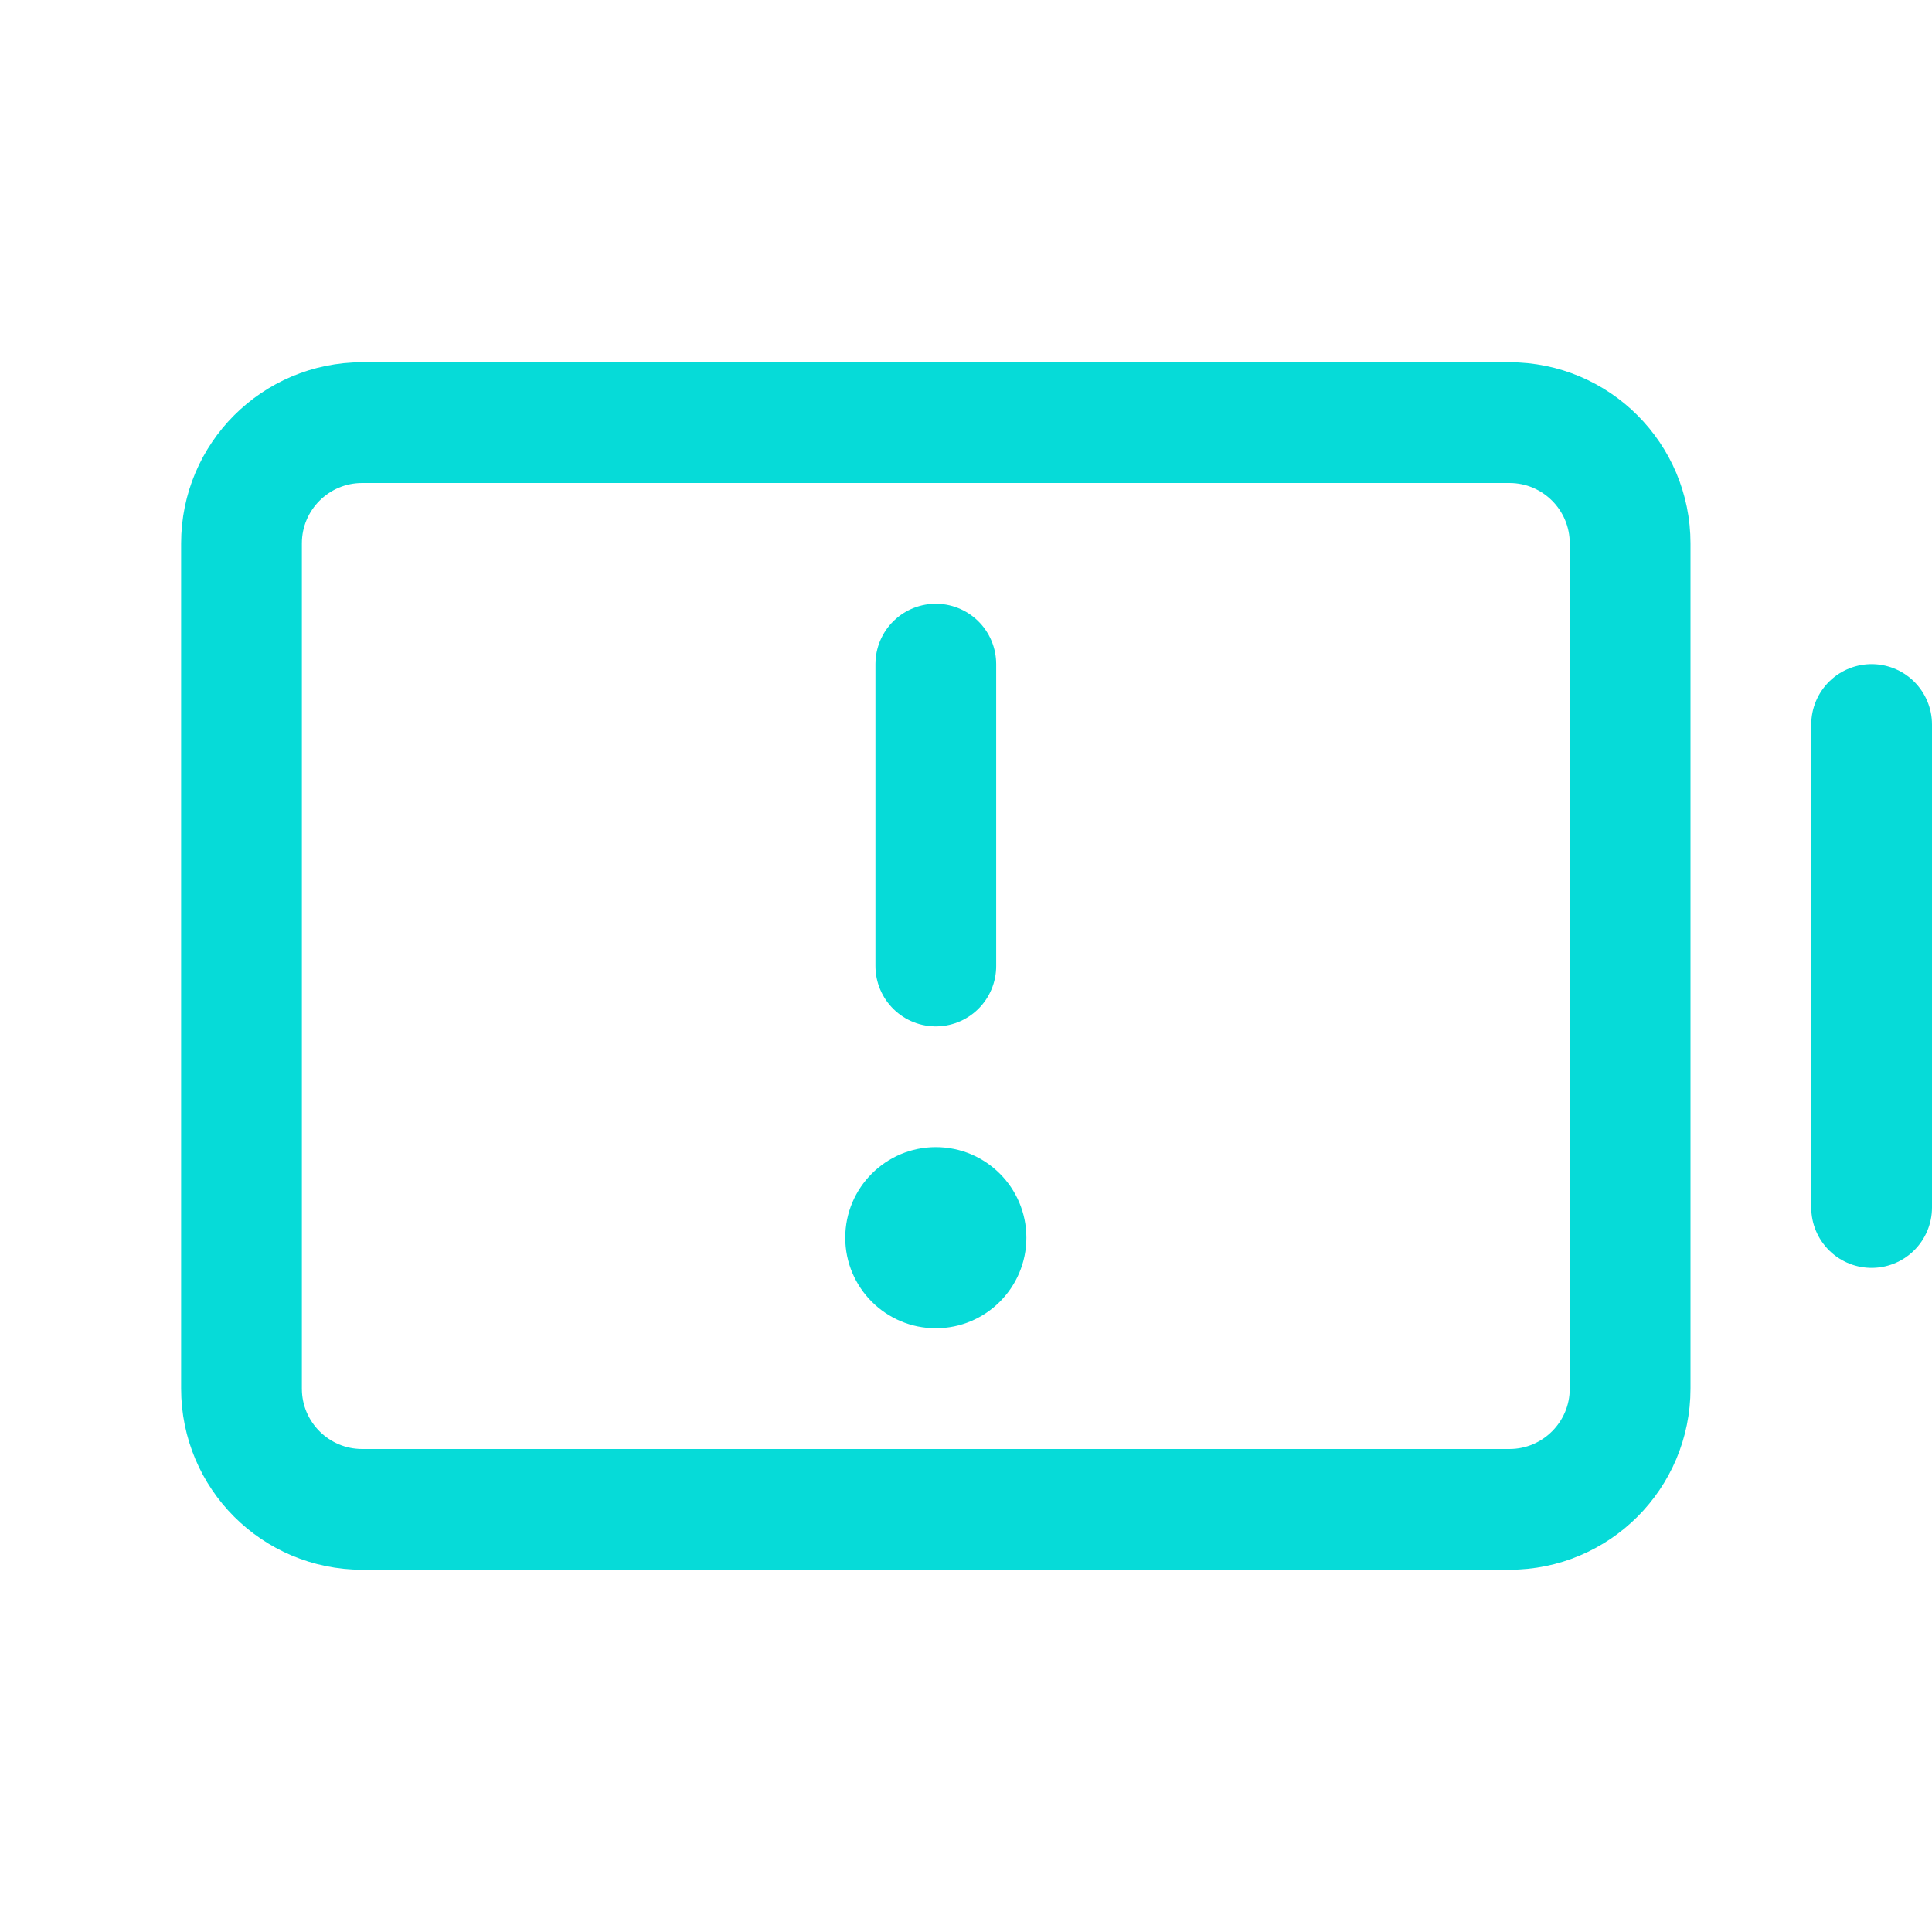 <?xml version="1.0" encoding="UTF-8"?> <svg xmlns="http://www.w3.org/2000/svg" width="32" height="32" viewBox="0 0 32 32" fill="none"> <path d="M15.5 11V16" stroke="#06DBD8" stroke-width="2" stroke-linecap="round" stroke-linejoin="round"></path> <path d="M31 12V20" stroke="#06DBD8" stroke-width="2" stroke-linecap="round" stroke-linejoin="round"></path> <path d="M27 23V9C27 7.895 26.105 7 25 7L6 7C4.895 7 4 7.895 4 9V23C4 24.105 4.895 25 6 25H25C26.105 25 27 24.105 27 23Z" stroke="#06DBD8" stroke-width="2" stroke-linecap="round" stroke-linejoin="round"></path> <path d="M15.5 22C16.328 22 17 21.328 17 20.5C17 19.672 16.328 19 15.5 19C14.672 19 14 19.672 14 20.5C14 21.328 14.672 22 15.5 22Z" fill="#06DBD8"></path> </svg> 